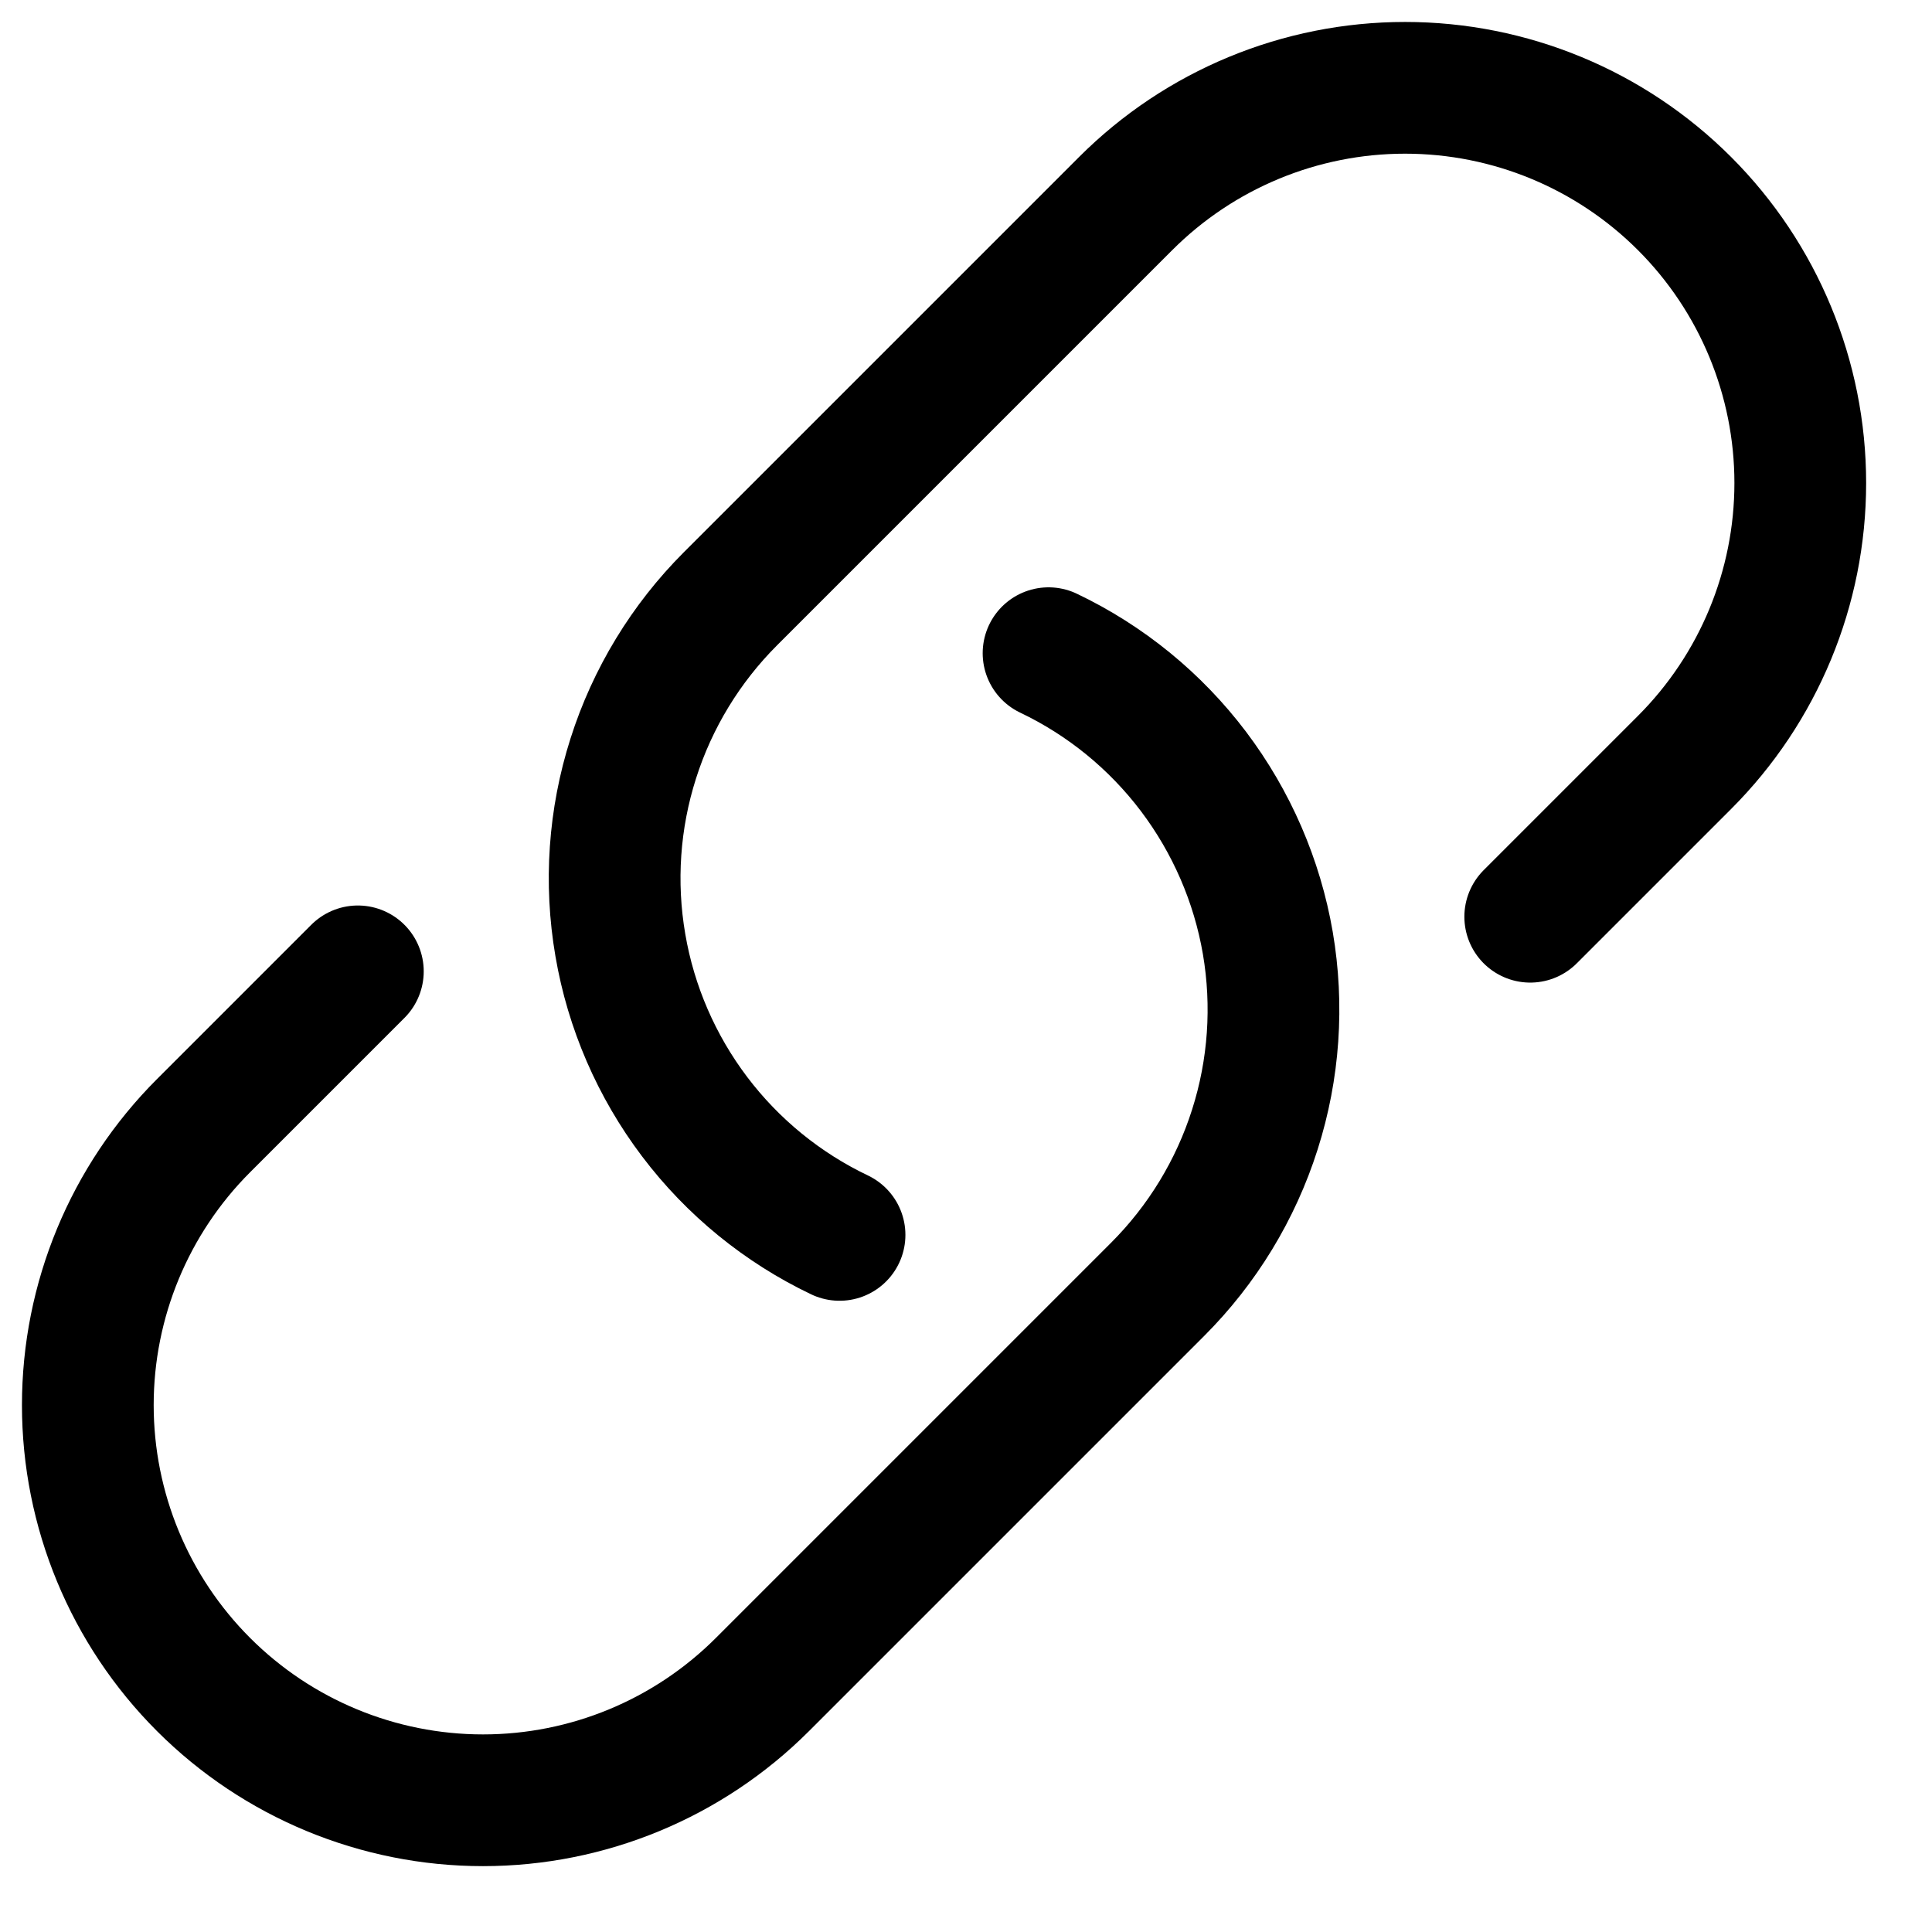 <svg width="22" height="22" viewBox="0 0 22 22" fill="none" xmlns="http://www.w3.org/2000/svg">
<path d="M11.94 7.438C12.59 7.748 13.156 8.21 13.59 8.784C14.024 9.359 14.315 10.029 14.437 10.739C14.558 11.448 14.508 12.177 14.289 12.863C14.071 13.549 13.691 14.173 13.182 14.682L8.682 19.182C7.838 20.026 6.694 20.5 5.5 20.5C4.307 20.5 3.162 20.026 2.318 19.182C1.474 18.338 1 17.194 1 16C1 14.806 1.474 13.662 2.318 12.818L4.075 11.061M17.425 10.439L19.182 8.682C20.026 7.838 20.5 6.694 20.5 5.5C20.5 4.307 20.026 3.162 19.182 2.318C18.338 1.474 17.194 1 16 1C14.806 1 13.662 1.474 12.818 2.318L8.318 6.818C7.809 7.327 7.429 7.951 7.211 8.637C6.992 9.323 6.942 10.052 7.064 10.762C7.185 11.471 7.476 12.142 7.91 12.716C8.344 13.29 8.91 13.752 9.56 14.062" stroke="black" stroke-width="1.5" stroke-linecap="round" stroke-linejoin="round"/>
</svg>
